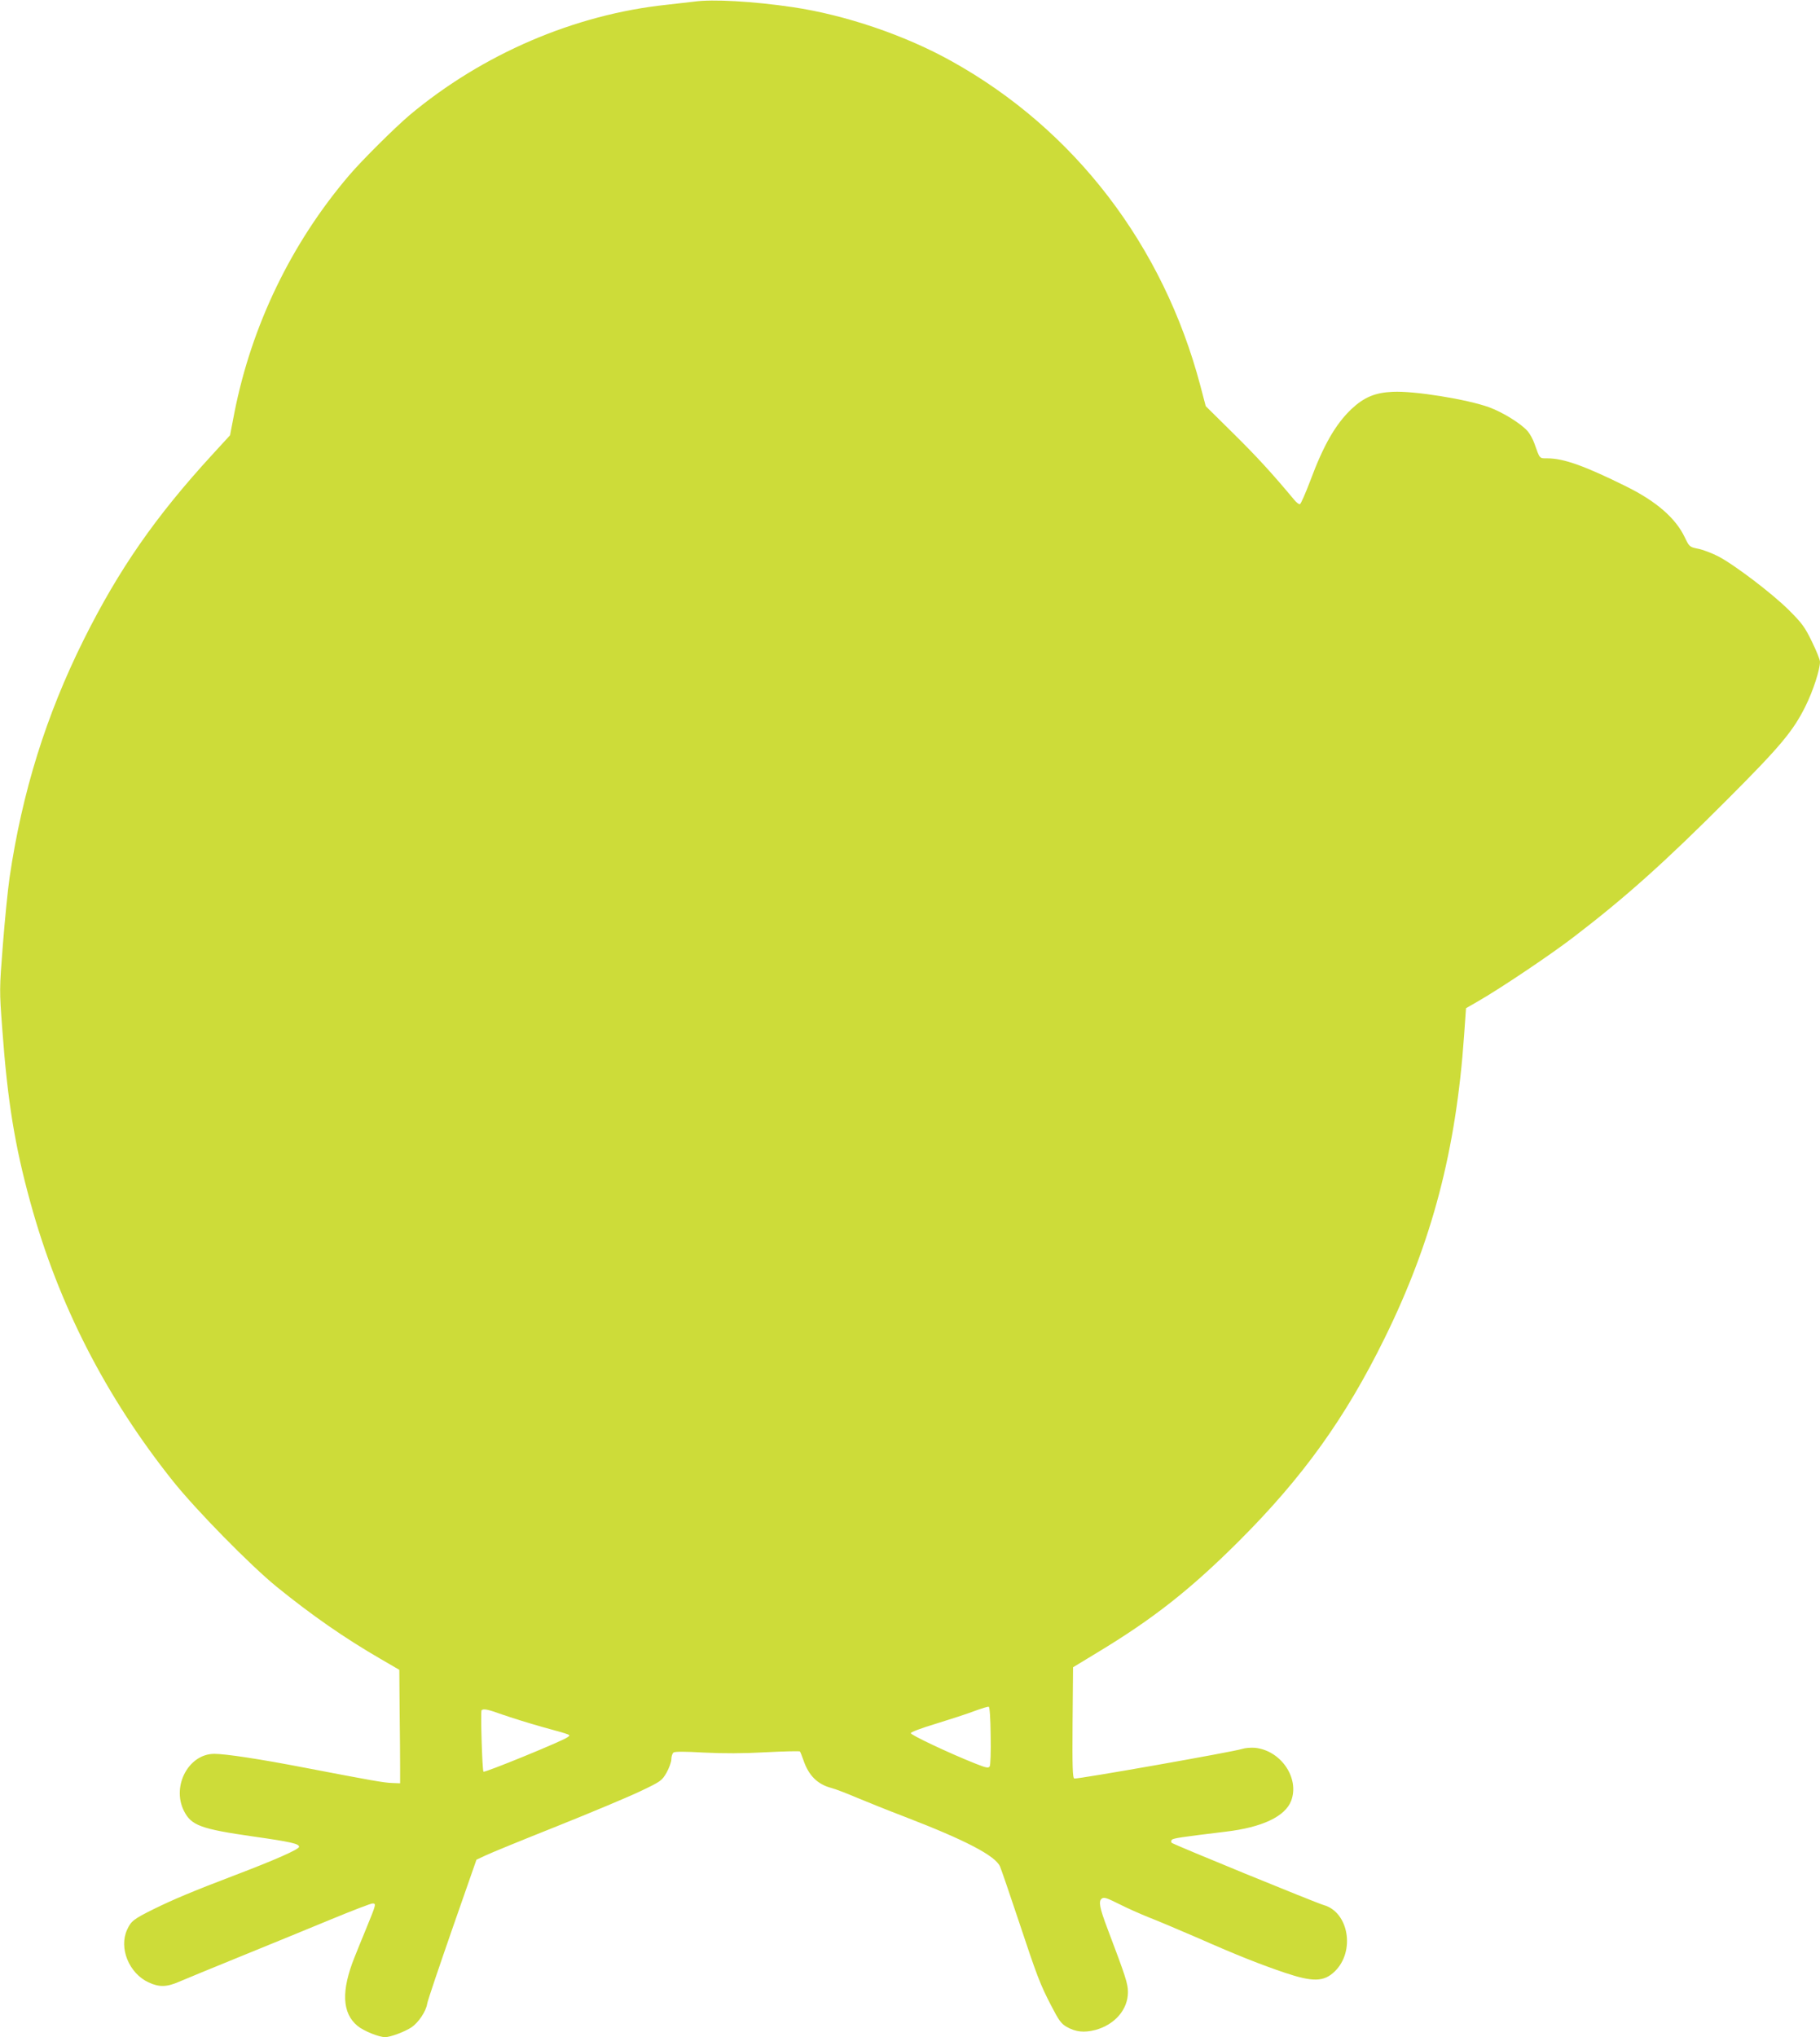 <?xml version="1.0" standalone="no"?>
<!DOCTYPE svg PUBLIC "-//W3C//DTD SVG 20010904//EN"
 "http://www.w3.org/TR/2001/REC-SVG-20010904/DTD/svg10.dtd">
<svg version="1.0" xmlns="http://www.w3.org/2000/svg"
 width="1144pt" height="1280pt" viewBox="0 0 1144 1280"
 preserveAspectRatio="xMidYMid meet">
<g transform="translate(0,1280) scale(0.1,-0.1)"
fill="#cddc39" stroke="none">
<path d="M4365 12790 c-33 -4 -112 -13 -175 -20 -578 -61 -1156 -309 -1615
-693 -92 -78 -298 -282 -379 -377 -365 -427 -615 -946 -723 -1495 l-27 -140
-111 -121 c-358 -390 -588 -721 -809 -1164 -237 -476 -387 -958 -466 -1495
-11 -77 -30 -267 -42 -422 -22 -281 -22 -284 -4 -525 33 -455 79 -738 177
-1093 175 -639 474 -1222 896 -1751 146 -183 489 -532 653 -665 221 -179 425
-321 653 -453 l117 -68 2 -259 c2 -142 3 -303 3 -356 l0 -98 -52 2 c-52 2
-125 15 -558 98 -270 52 -486 85 -558 85 -161 0 -269 -202 -191 -358 46 -92
105 -114 441 -162 232 -33 283 -45 283 -64 0 -16 -152 -83 -410 -181 -260 -99
-383 -151 -505 -211 -127 -63 -141 -75 -166 -129 -53 -115 12 -274 135 -331
67 -31 114 -30 194 5 37 16 212 88 389 160 177 72 431 176 564 231 133 55 250
100 261 100 24 0 22 -6 -39 -155 -25 -60 -58 -142 -74 -182 -85 -211 -79 -352
18 -432 38 -32 135 -71 174 -71 33 0 124 34 166 62 43 29 91 100 98 147 3 20
75 232 158 471 l152 435 58 27 c31 15 234 98 450 184 215 86 451 185 524 220
128 61 133 65 163 116 16 29 30 67 30 84 0 17 6 36 13 42 8 7 70 7 192 0 122
-6 247 -6 389 2 115 6 211 8 214 5 3 -2 12 -27 22 -54 33 -98 89 -153 178
-176 26 -7 96 -34 157 -60 60 -25 196 -80 301 -120 380 -146 571 -245 600
-313 9 -21 60 -170 114 -332 121 -364 138 -408 208 -543 47 -91 62 -112 96
-132 58 -33 110 -38 181 -20 122 33 205 128 205 238 0 53 -14 96 -128 397 -50
132 -58 173 -37 190 14 11 30 6 108 -33 51 -26 137 -64 192 -86 55 -21 193
-80 307 -129 247 -109 395 -167 543 -217 178 -60 247 -58 315 8 130 126 88
373 -70 417 -54 16 -941 379 -955 391 -5 6 -5 13 1 19 10 10 59 17 339 51 228
27 373 95 411 194 54 143 -65 317 -228 333 -26 2 -62 -1 -80 -7 -48 -17 -1040
-192 -1055 -186 -11 3 -13 75 -11 352 l3 347 150 91 c352 212 587 397 891 700
403 402 671 775 919 1280 297 604 448 1180 498 1900 l12 170 78 45 c138 79
458 294 597 401 326 249 577 474 965 863 337 337 417 433 495 591 47 95 90
227 90 277 0 13 -23 70 -51 127 -44 91 -63 116 -143 196 -106 106 -350 291
-449 341 -38 19 -93 40 -123 46 -54 11 -55 12 -84 72 -57 120 -178 225 -365
318 -260 129 -395 178 -498 178 -52 0 -47 -5 -82 93 -9 26 -28 61 -42 77 -39
46 -155 119 -243 151 -138 50 -472 104 -606 97 -111 -5 -180 -34 -260 -109
-99 -95 -174 -224 -258 -450 -30 -79 -59 -145 -65 -147 -6 -2 -23 11 -38 30
-137 164 -232 268 -381 415 l-173 171 -34 129 c-233 881 -790 1608 -1561 2037
-293 164 -670 292 -1001 341 -250 37 -504 51 -618 35z m1862 -10896 c2 -98 -1
-185 -6 -193 -8 -12 -23 -9 -93 19 -161 64 -403 178 -403 190 0 7 70 33 160
60 88 27 196 62 240 79 44 16 85 29 90 27 6 -2 11 -73 12 -182z m-3067 132
c52 -18 163 -53 245 -76 199 -55 184 -49 160 -67 -31 -23 -519 -223 -526 -215
-8 9 -19 378 -12 386 12 11 39 6 133 -28z"/>
</g>
</svg>
